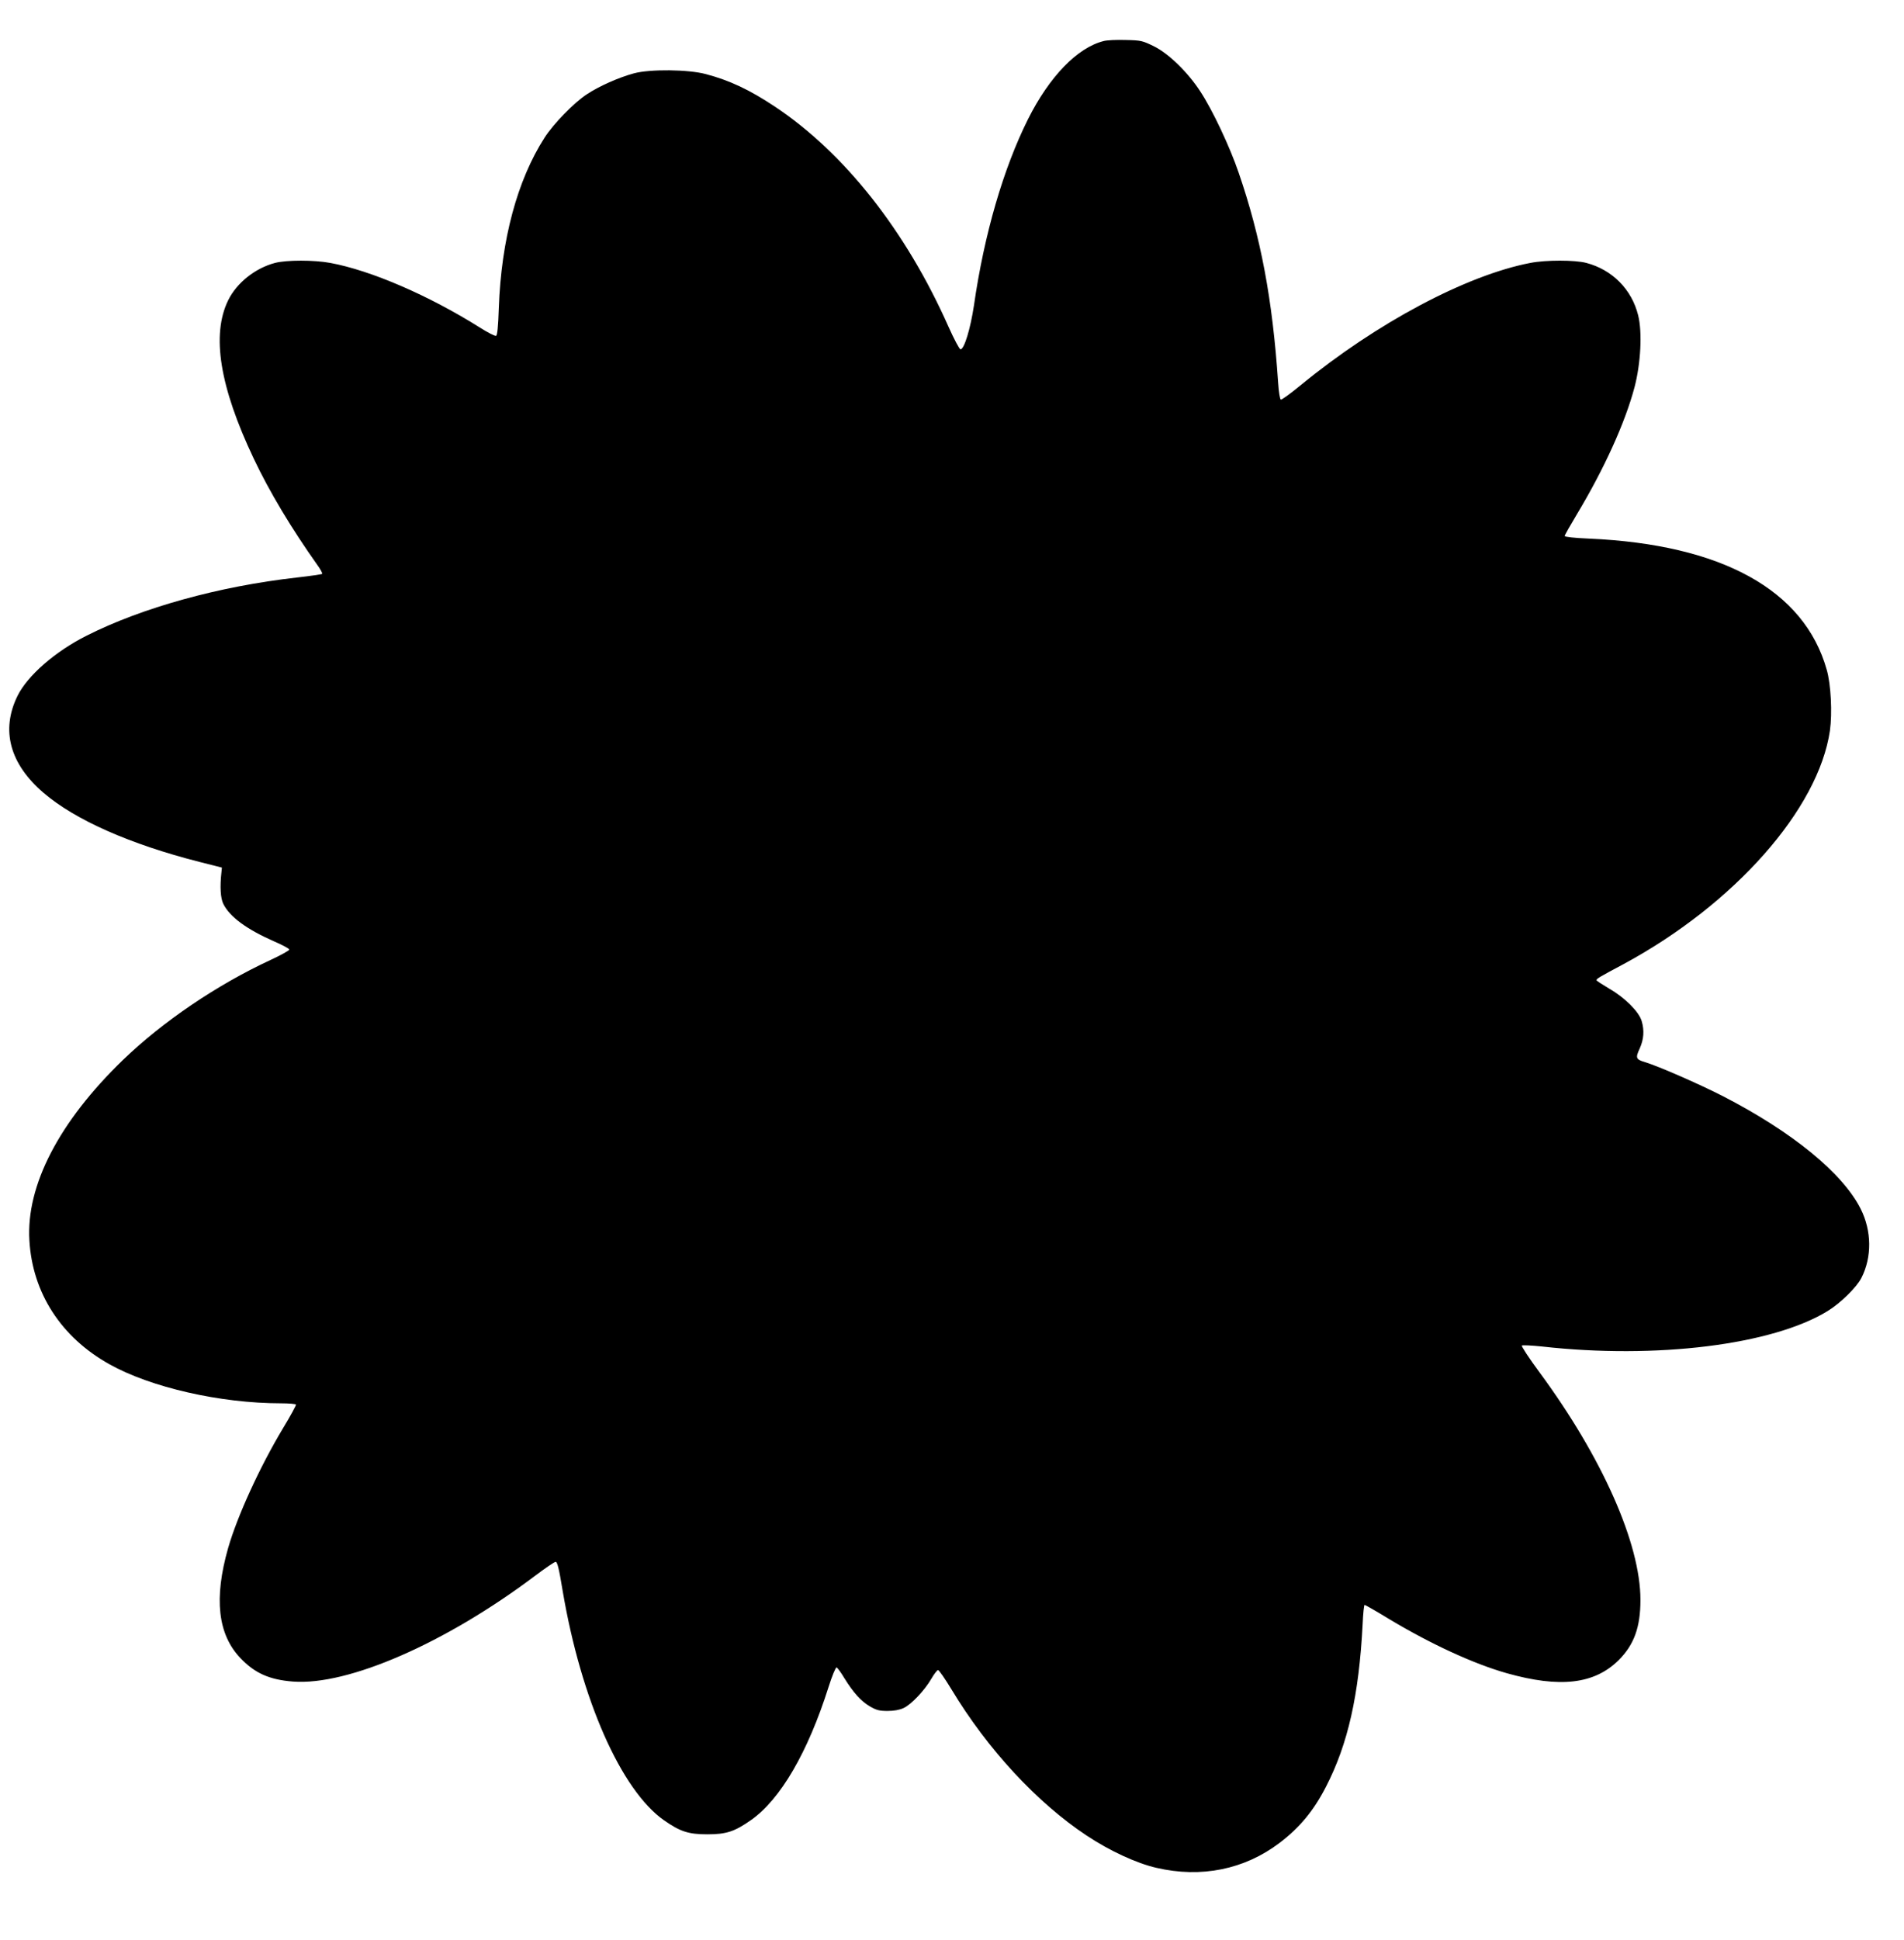 <?xml version="1.0" standalone="no"?>
<!DOCTYPE svg PUBLIC "-//W3C//DTD SVG 20010904//EN"
 "http://www.w3.org/TR/2001/REC-SVG-20010904/DTD/svg10.dtd">
<svg version="1.0" xmlns="http://www.w3.org/2000/svg"
 width="1257pt" height="1280pt" viewBox="0 0 1257 1280"
 preserveAspectRatio="xMidYMid meet">
<g transform="translate(0,1280) scale(0.1,-0.1)"
fill="#000000" stroke="none">
<path d="M7286 12529 c-173 -43 -358 -234 -499 -515 -162 -324 -289 -757 -357
-1229 -23 -153 -64 -290 -89 -290 -7 0 -43 68 -80 151 -281 632 -687 1146
-1146 1451 -166 110 -296 172 -455 214 -115 31 -368 34 -475 5 -100 -27 -231
-85 -312 -139 -85 -56 -218 -193 -277 -284 -181 -281 -287 -675 -303 -1126 -4
-125 -10 -180 -18 -183 -7 -3 -54 21 -106 54 -339 213 -719 377 -988 427 -108
20 -289 20 -366 0 -131 -35 -252 -131 -309 -247 -111 -228 -56 -570 169 -1044
104 -220 253 -467 420 -702 21 -29 35 -55 32 -59 -4 -3 -79 -14 -168 -24 -514
-58 -1022 -199 -1388 -384 -207 -104 -389 -263 -455 -396 -112 -227 -52 -450
173 -642 208 -178 571 -338 1026 -454 l150 -38 -3 -30 c-11 -97 -6 -172 12
-209 43 -87 156 -169 338 -249 54 -23 98 -47 98 -53 0 -6 -56 -37 -125 -69
-354 -164 -713 -408 -974 -660 -421 -407 -639 -827 -617 -1190 20 -346 209
-639 528 -817 273 -153 733 -258 1133 -258 52 0 96 -4 99 -8 2 -4 -36 -75 -86
-157 -153 -255 -301 -578 -362 -790 -95 -333 -68 -570 81 -726 95 -100 192
-143 347 -155 364 -28 1009 254 1600 699 65 49 125 90 134 91 11 1 22 -41 47
-194 122 -716 385 -1312 668 -1511 107 -75 162 -93 287 -93 125 0 180 18 288
94 194 136 375 446 512 878 23 73 47 131 53 129 6 -2 29 -33 51 -70 60 -97
111 -153 169 -187 43 -25 63 -30 117 -30 42 0 79 7 105 19 51 23 141 119 184
194 18 31 38 57 44 57 7 -1 47 -59 90 -130 237 -393 564 -746 892 -963 153
-101 328 -182 459 -212 296 -69 582 -11 813 164 133 101 226 213 307 371 145
281 218 605 242 1073 3 70 9 127 13 127 4 0 79 -43 166 -96 272 -163 554 -293
773 -355 352 -99 578 -72 738 86 102 102 144 217 144 398 0 372 -253 941 -666
1501 -69 93 -121 173 -117 177 4 4 64 1 132 -6 757 -85 1524 11 1887 234 86
53 191 156 223 219 70 137 68 310 -5 455 -118 235 -450 507 -908 743 -154 79
-428 199 -515 225 -61 18 -65 28 -36 90 27 60 32 119 13 182 -18 61 -111 154
-212 212 -47 28 -86 53 -86 57 0 10 17 20 180 107 730 394 1285 1021 1361
1540 16 114 7 304 -21 401 -148 527 -694 828 -1572 866 -94 4 -158 11 -158 17
0 6 37 71 82 146 179 298 317 602 379 836 41 156 52 362 24 474 -42 171 -171
301 -342 346 -75 20 -268 20 -370 0 -422 -81 -1015 -396 -1515 -806 -67 -55
-126 -98 -132 -96 -6 2 -14 51 -18 113 -37 549 -114 958 -260 1383 -58 171
-173 415 -254 538 -81 125 -209 250 -307 298 -74 36 -84 39 -185 41 -59 2
-124 -1 -146 -7z"/>
</g>
</svg>
